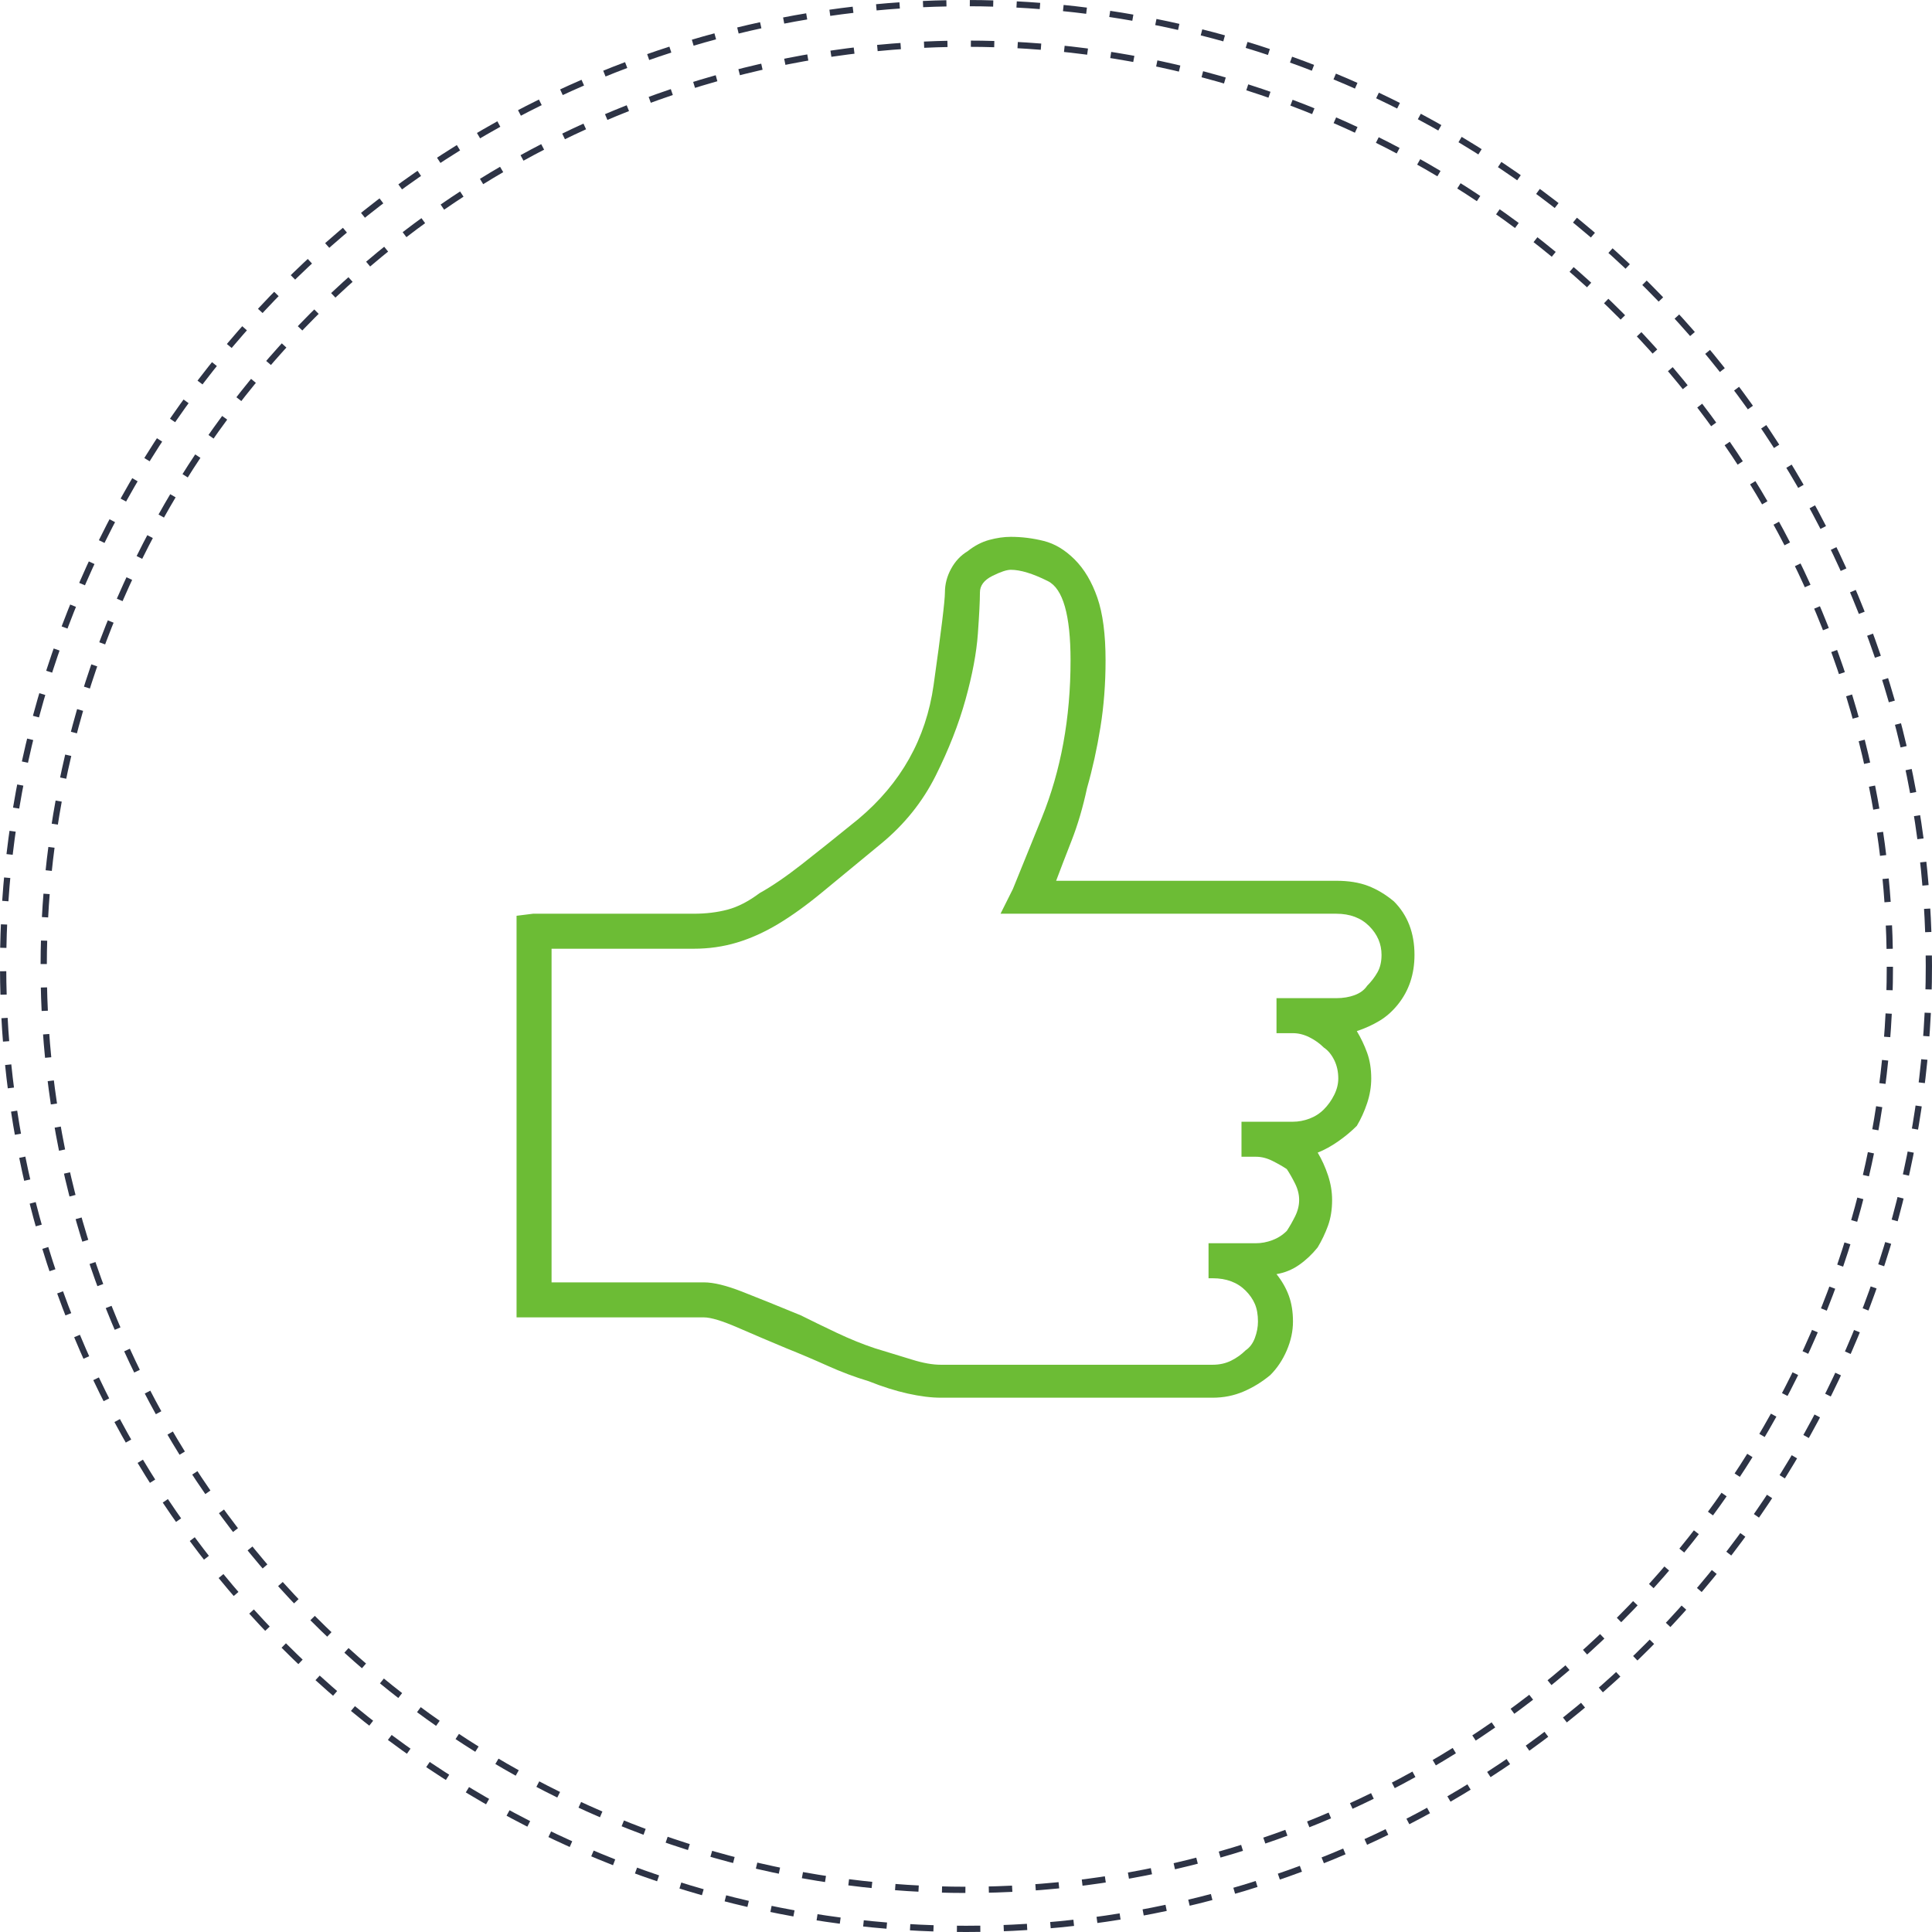 <?xml version="1.0" encoding="UTF-8" standalone="no"?>
<svg width="1238px" height="1238px" viewBox="0 0 1238 1238" version="1.1" xmlns="http://www.w3.org/2000/svg" xmlns:xlink="http://www.w3.org/1999/xlink">
    <!-- Generator: Sketch 39.1 (31720) - http://www.bohemiancoding.com/sketch -->
    <title>Group 18</title>
    <desc>Created with Sketch.</desc>
    <defs></defs>
    <g id="temp" stroke="none" stroke-width="1" fill="none" fill-rule="evenodd">
        <g id="Group-18-Copy" transform="translate(-24, -24)">
            <circle id="Oval-33" stroke="#2D3345" stroke-width="4" stroke-dasharray="15" cx="643" cy="643" r="617"></circle>
            <circle id="Oval-33" stroke="#2D3345" stroke-width="4" stroke-dasharray="15" cx="643.5" cy="643.5" r="591.5"></circle>
            <path d="M930.383,635.896 C930.383,628.858 929.284,622.48 927.084,616.761 C924.885,611.042 921.585,605.983 917.186,601.584 C911.908,597.186 906.409,593.886 900.69,591.687 C894.972,589.487 888.153,588.388 880.235,588.388 L700.758,588.388 C703.397,581.349 706.696,572.771 710.655,562.654 C714.615,552.536 717.914,541.319 720.553,529.002 C724.072,516.685 726.932,503.708 729.131,490.071 C731.331,476.434 732.43,462.138 732.43,447.181 C732.43,430.465 730.671,417.048 727.152,406.931 C723.632,396.813 718.794,388.675 712.635,382.517 C706.476,376.358 699.878,372.399 692.84,370.639 C685.801,368.88 678.763,368 671.725,368 C667.326,368 662.707,368.66 657.868,369.98 C653.029,371.299 648.41,373.719 644.011,377.238 C639.612,379.877 636.093,383.616 633.454,388.455 C630.814,393.294 629.495,398.353 629.495,403.632 C629.495,408.91 627.075,428.706 622.236,463.017 C617.398,497.329 601.341,525.922 574.068,548.797 C559.991,560.234 547.894,569.912 537.777,577.83 C527.659,585.748 518.641,591.907 510.723,596.306 C503.685,601.584 496.866,605.104 490.268,606.863 C483.669,608.623 476.411,609.503 468.493,609.503 L403.169,609.503 L365.557,609.503 L355,610.822 L355,868.161 L475.091,868.161 C479.49,868.161 486.749,870.361 496.866,874.76 C506.984,879.159 517.321,883.557 527.879,887.956 C536.677,891.476 545.475,895.215 554.273,899.174 C563.071,903.133 571.868,906.432 580.666,909.071 C589.464,912.591 597.822,915.23 605.74,916.99 C613.659,918.749 620.697,919.629 626.855,919.629 L801.054,919.629 C808.092,919.629 814.691,918.309 820.849,915.67 C827.008,913.03 832.726,909.511 838.005,905.112 C842.404,900.713 845.923,895.435 848.563,889.276 C851.202,883.118 852.522,876.959 852.522,870.801 C852.522,864.642 851.642,859.143 849.882,854.304 C848.123,849.466 845.483,844.847 841.964,840.448 C847.243,839.568 852.082,837.588 856.481,834.509 C860.88,831.43 864.839,827.691 868.358,823.292 C870.997,818.893 873.197,814.274 874.956,809.435 C876.716,804.596 877.596,799.098 877.596,792.939 C877.596,787.66 876.716,782.382 874.956,777.103 C873.197,771.824 870.997,766.985 868.358,762.586 C872.757,760.827 877.156,758.407 881.555,755.328 C885.954,752.249 889.913,748.949 893.432,745.43 C896.071,741.031 898.271,736.193 900.03,730.914 C901.79,725.635 902.67,720.356 902.67,715.078 C902.67,708.919 901.79,703.42 900.03,698.581 C898.271,693.743 896.071,689.124 893.432,684.725 C898.711,682.965 903.55,680.766 907.949,678.126 C912.348,675.487 916.307,671.968 919.826,667.569 C923.345,663.17 925.984,658.331 927.744,653.052 C929.503,647.774 930.383,642.055 930.383,635.896 L930.383,635.896 Z M880.235,663.61 L841.964,663.61 L841.964,686.044 L852.522,686.044 C856.041,686.044 859.56,686.924 863.079,688.684 C866.598,690.443 869.678,692.643 872.317,695.282 C874.956,697.042 877.156,699.681 878.916,703.2 C880.675,706.719 881.555,710.679 881.555,715.078 C881.555,718.597 880.675,722.116 878.916,725.635 C877.156,729.154 874.956,732.233 872.317,734.873 C869.678,737.512 866.598,739.492 863.079,740.811 C859.56,742.131 856.041,742.791 852.522,742.791 L819.53,742.791 L819.53,765.226 L828.767,765.226 C832.287,765.226 835.806,766.105 839.325,767.865 C842.844,769.625 845.923,771.384 848.563,773.144 C850.322,775.783 852.082,778.862 853.841,782.382 C855.601,785.901 856.481,789.42 856.481,792.939 C856.481,796.458 855.601,799.977 853.841,803.497 C852.082,807.016 850.322,810.095 848.563,812.734 C845.923,815.374 842.844,817.353 839.325,818.673 C835.806,819.993 832.287,820.652 828.767,820.652 L798.415,820.652 L798.415,843.087 L801.054,843.087 C805.453,843.087 809.412,843.747 812.931,845.067 C816.45,846.386 819.53,848.366 822.169,851.005 C824.808,853.645 826.788,856.504 828.108,859.583 C829.427,862.662 830.087,866.402 830.087,870.801 C830.087,874.32 829.427,877.839 828.108,881.358 C826.788,884.877 824.808,887.517 822.169,889.276 C819.53,891.916 816.45,894.115 812.931,895.875 C809.412,897.634 805.453,898.514 801.054,898.514 L773.341,898.514 L626.855,898.514 C621.577,898.514 615.418,897.414 608.38,895.215 C601.341,893.015 593.423,890.596 584.625,887.956 C576.707,885.317 568.569,882.018 560.211,878.059 C551.853,874.1 544.155,870.361 537.117,866.841 C522.16,860.683 509.623,855.624 499.506,851.665 C489.388,847.706 481.25,845.726 475.091,845.726 L377.435,845.726 L377.435,631.937 L396.57,631.937 L419.665,631.937 L445.399,631.937 L468.493,631.937 C478.171,631.937 487.409,630.618 496.206,627.978 C505.004,625.339 513.802,621.38 522.6,616.101 C531.398,610.822 540.856,604.004 550.973,595.646 C561.091,587.288 573.628,576.95 588.584,564.633 C603.541,552.316 615.198,537.8 623.556,521.084 C631.914,504.368 638.293,488.091 642.692,472.255 C647.091,456.419 649.73,442.342 650.61,430.025 C651.49,417.708 651.929,408.91 651.929,403.632 C651.929,399.233 654.569,395.713 659.848,393.074 C665.126,390.435 669.085,389.115 671.725,389.115 C677.883,389.115 685.801,391.534 695.479,396.373 C705.157,401.212 709.996,418.148 709.996,447.181 C709.996,484.132 703.837,517.784 691.52,548.137 C679.203,578.49 673.044,593.666 673.044,593.666 L665.126,609.503 L801.054,609.503 L801.054,610.162 L801.054,609.503 L880.235,609.503 C889.033,609.503 896.071,612.142 901.35,617.421 C906.629,622.699 909.268,628.858 909.268,635.896 C909.268,640.295 908.388,644.034 906.629,647.114 C904.869,650.193 902.67,653.052 900.03,655.692 C898.271,658.331 895.632,660.311 892.112,661.63 C888.593,662.95 884.634,663.61 880.235,663.61 L880.235,663.61 Z" id="Shape" fill="#6CBC35"></path>
        </g>
    </g>
</svg>